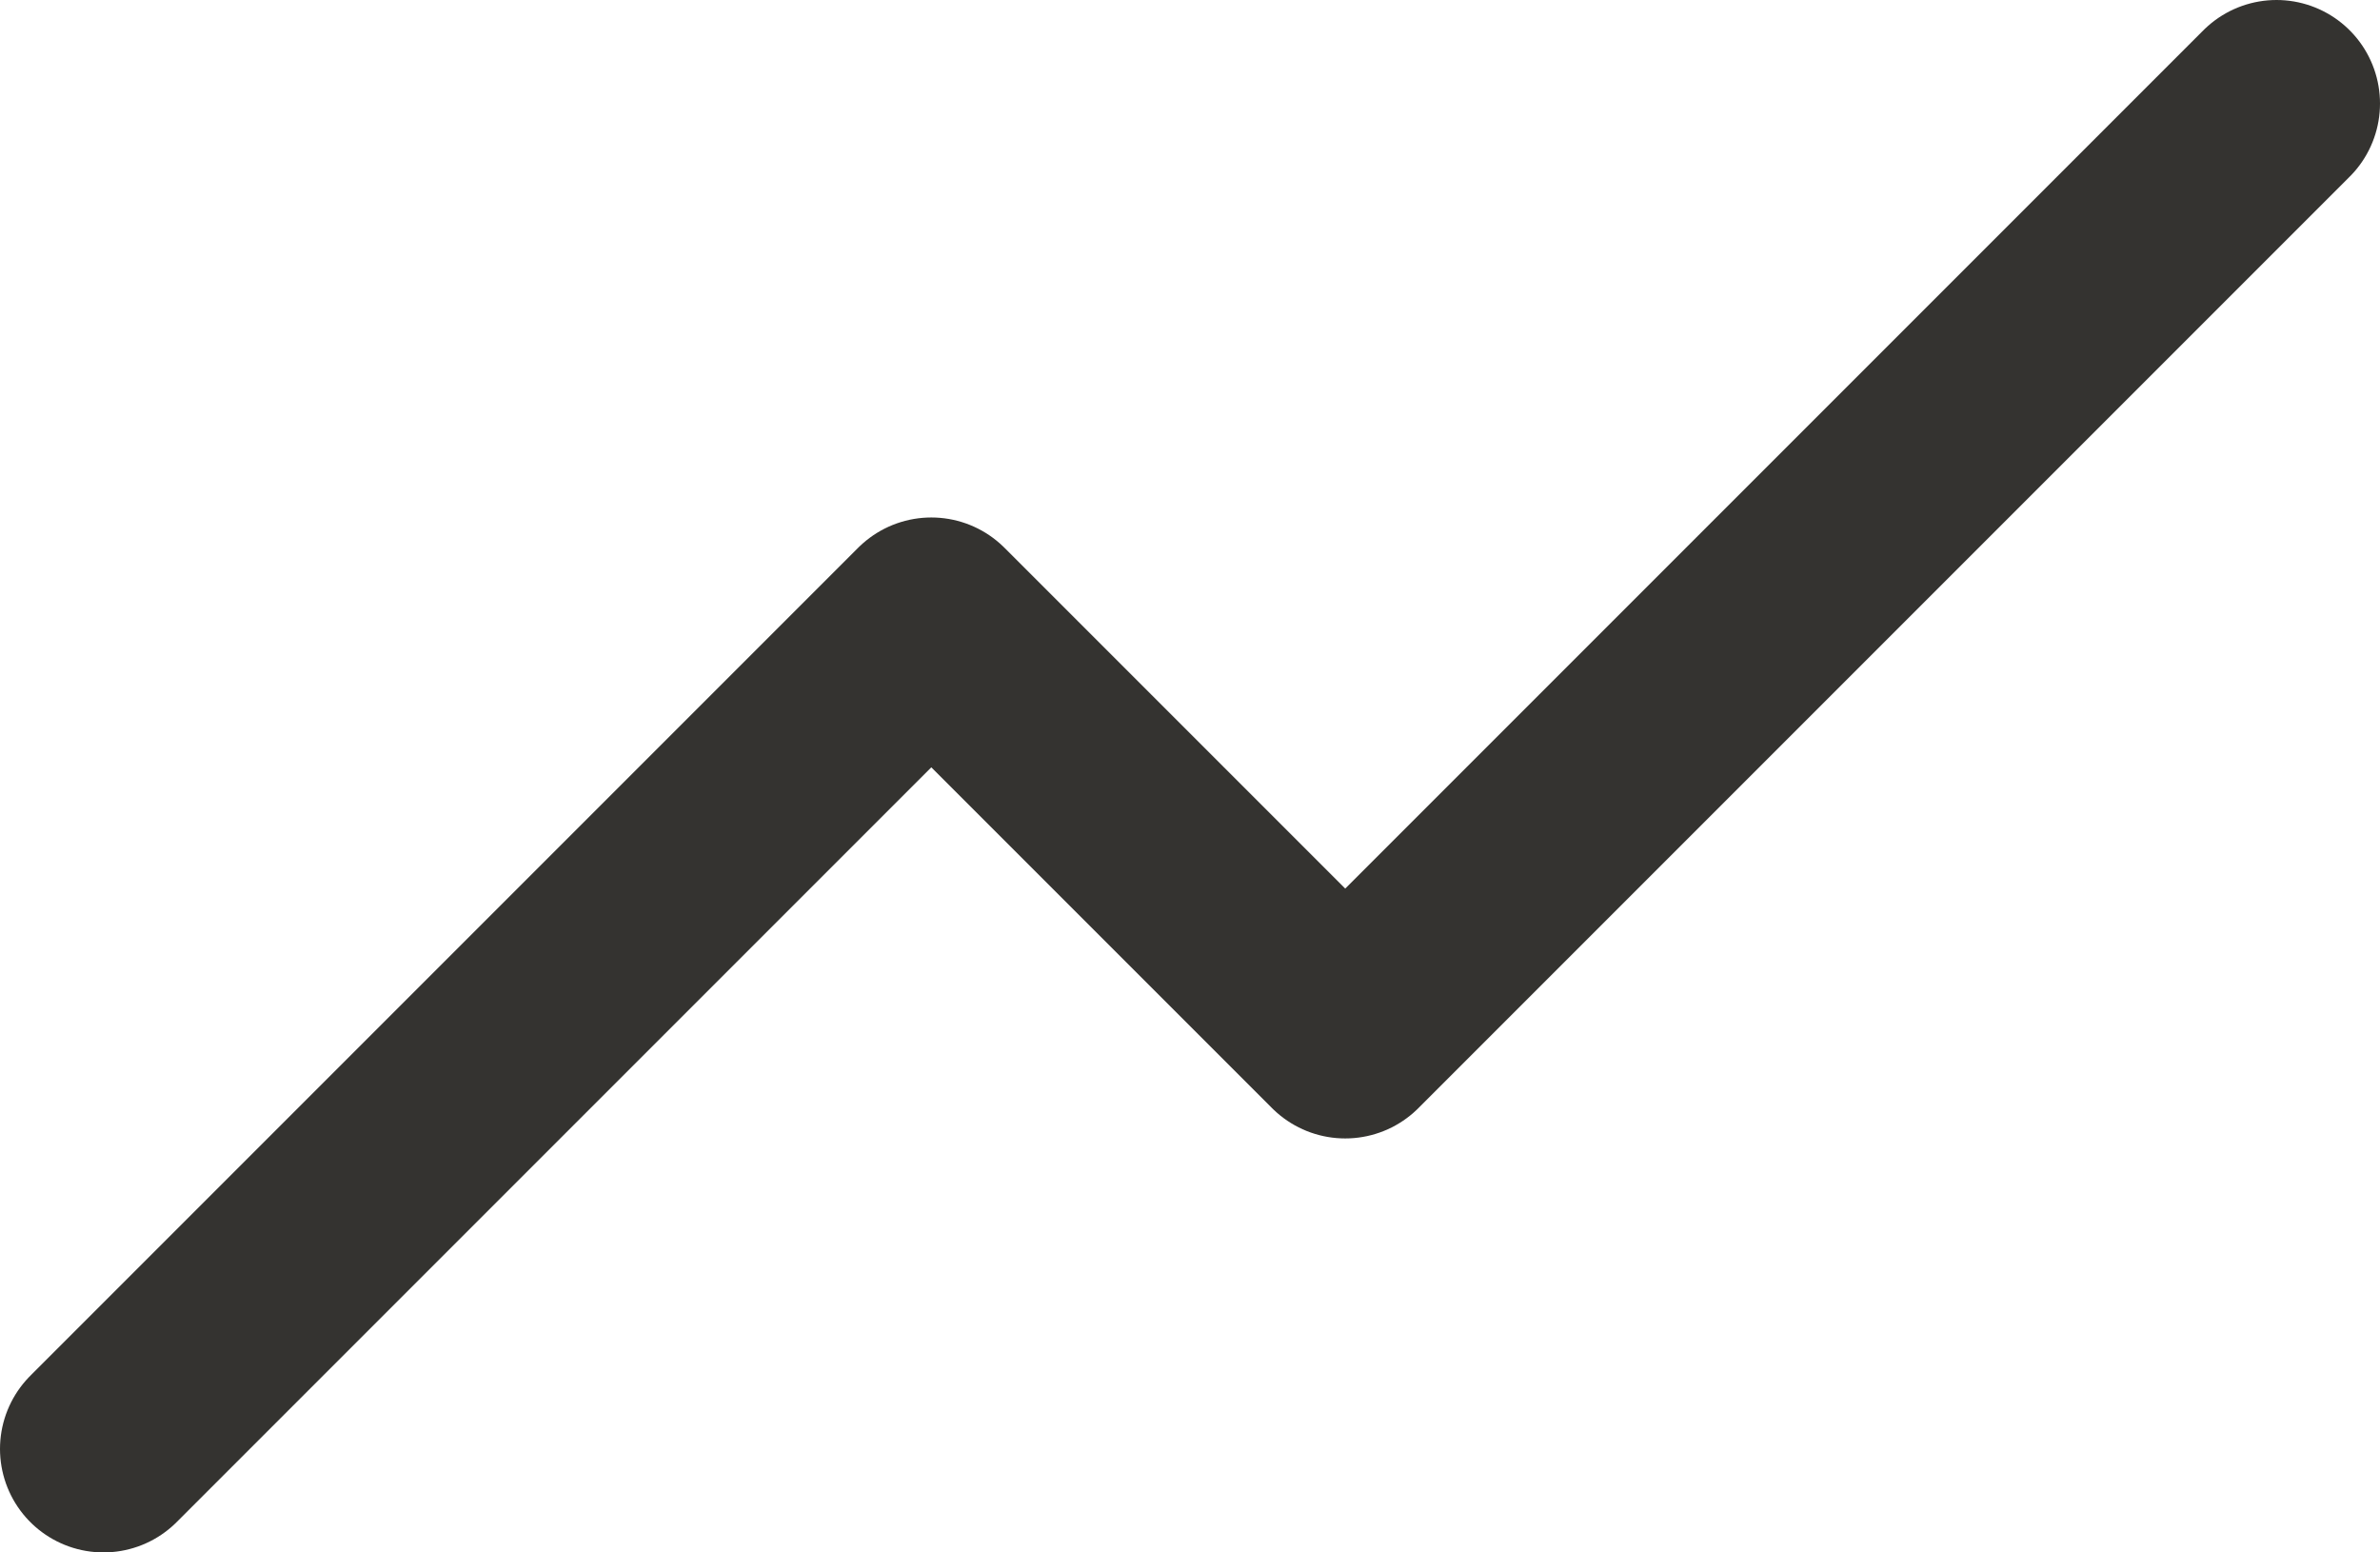 <svg preserveAspectRatio="none" width="100%" height="100%" overflow="visible" style="display: block;" viewBox="0 0 23 15" fill="none" xmlns="http://www.w3.org/2000/svg">
<path id="Vector" d="M22 1L13 10L9 6L1 14" stroke="#343330" stroke-width="2" stroke-linecap="round" stroke-linejoin="round"/>
</svg>
